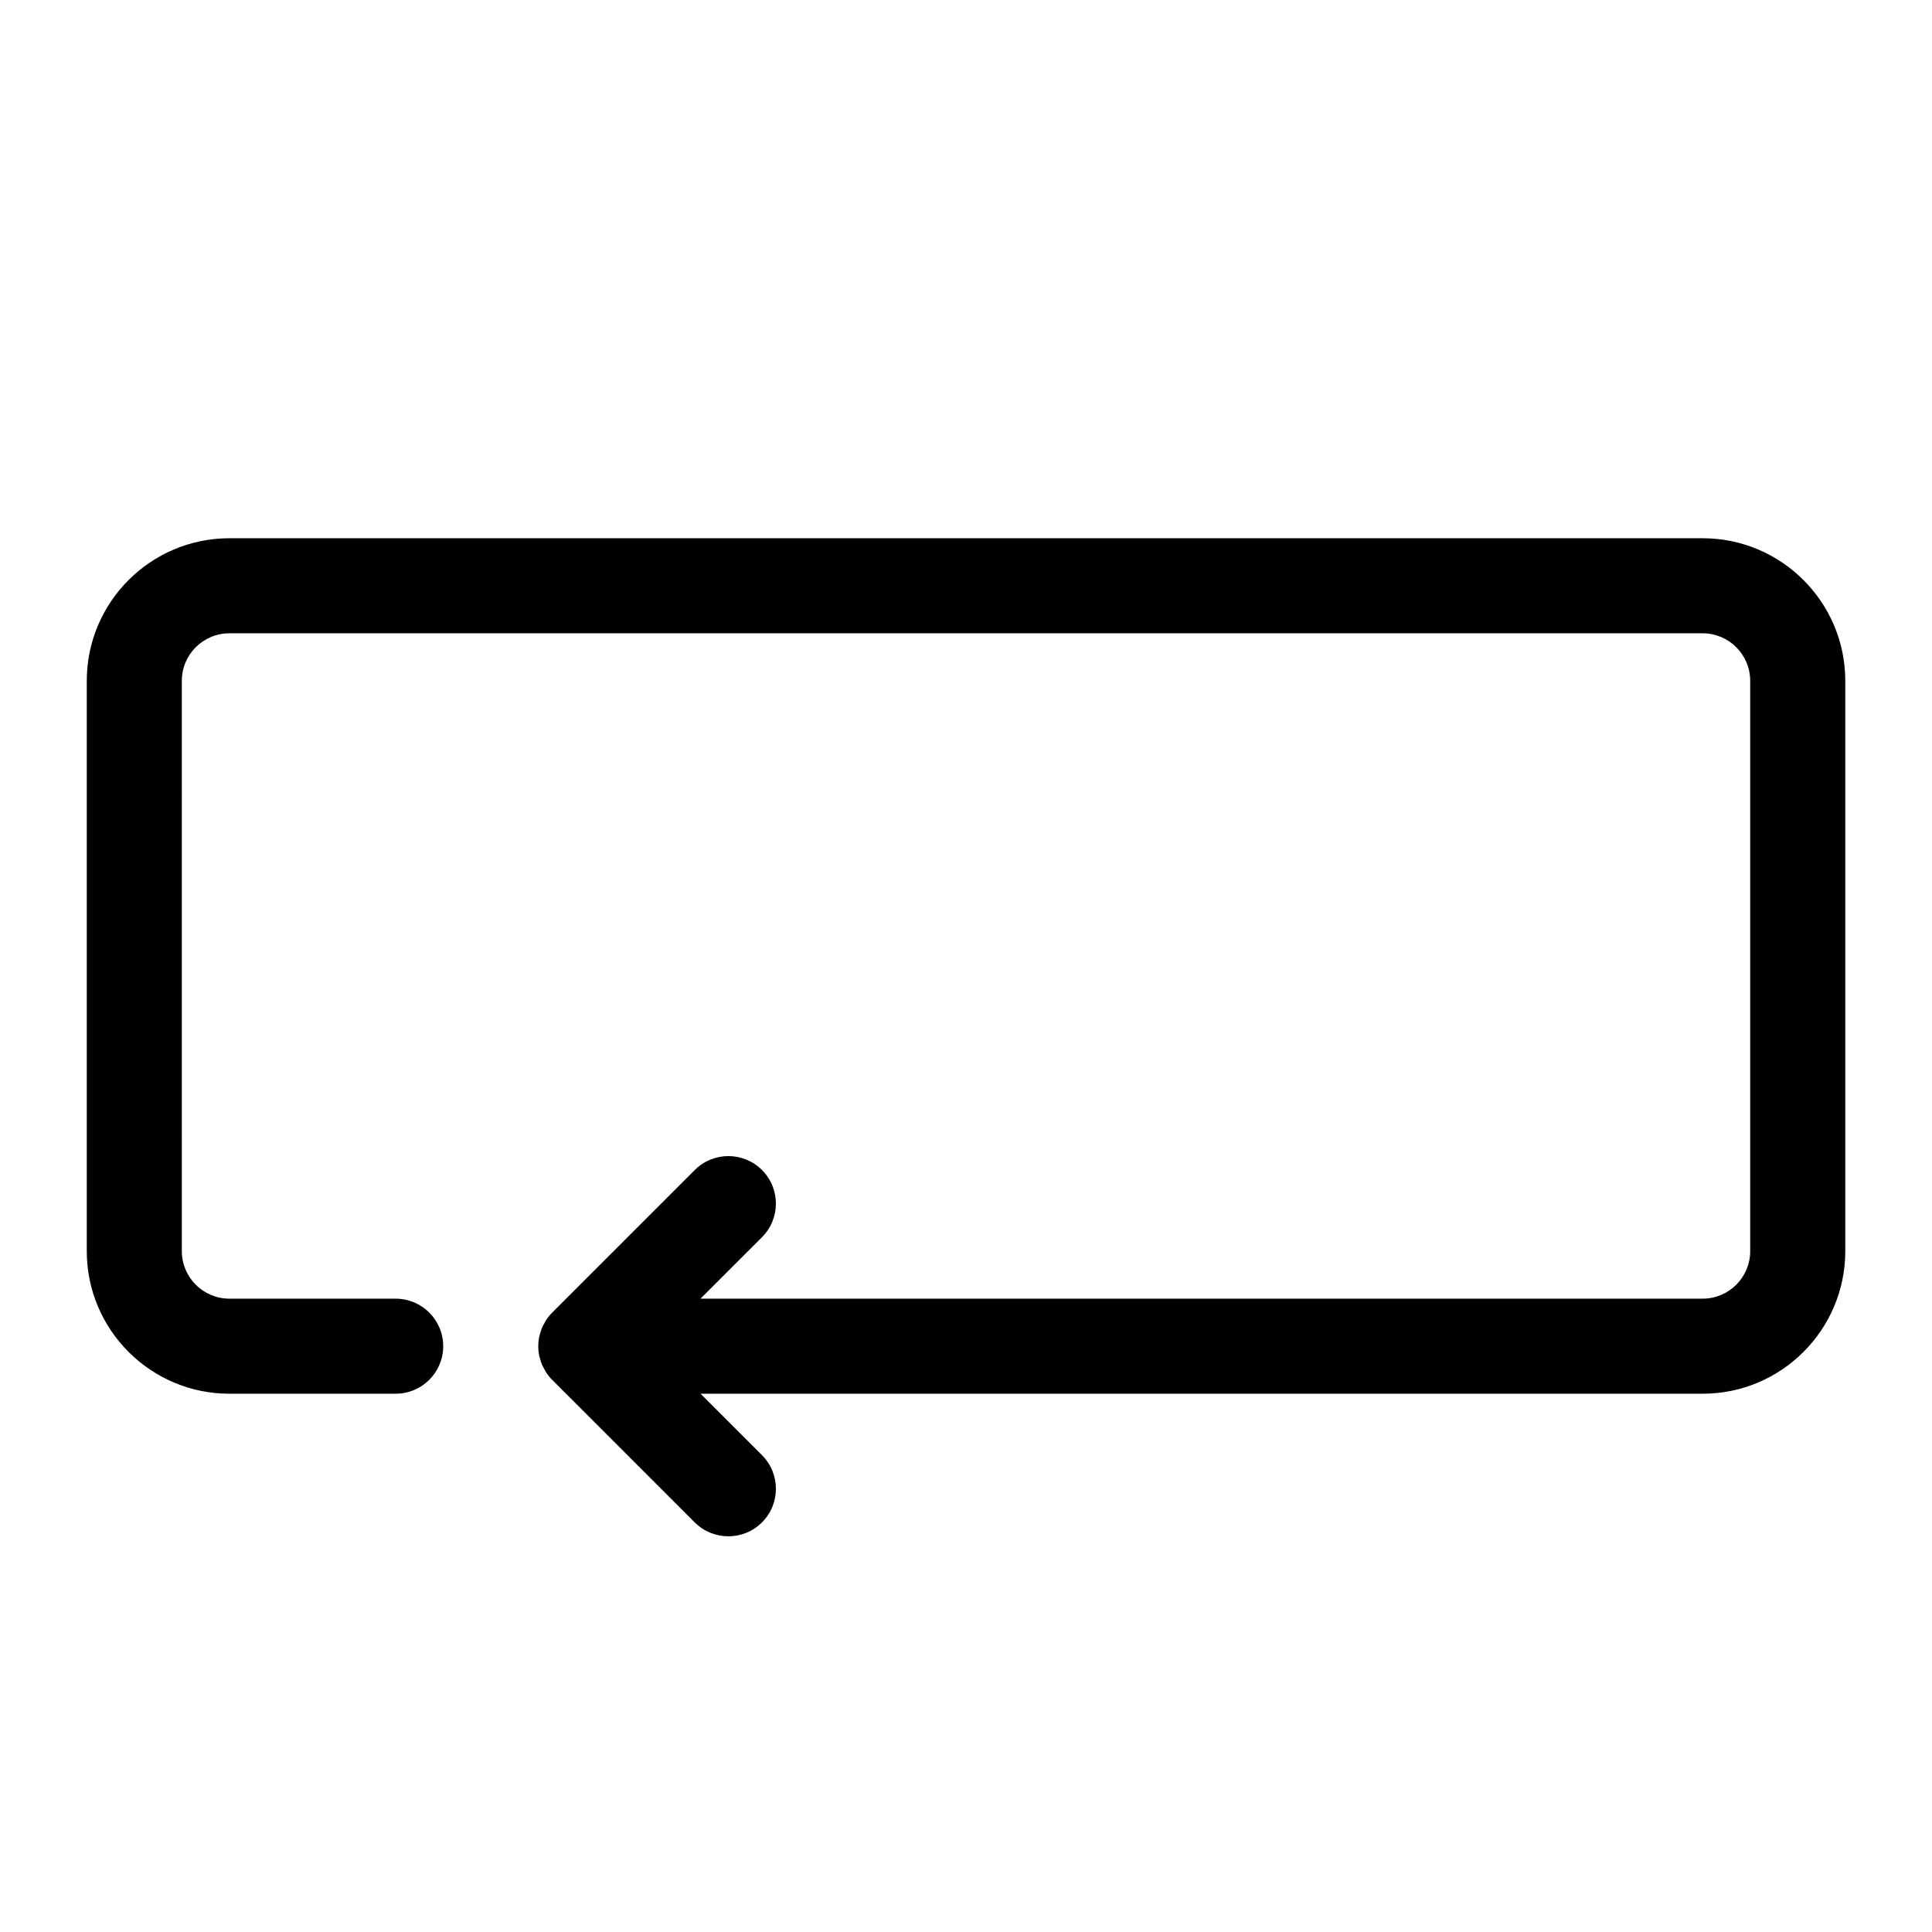 <?xml version="1.0" encoding="UTF-8"?>
<!-- The Best Svg Icon site in the world: iconSvg.co, Visit us! https://iconsvg.co -->
<svg fill="#000000" width="800px" height="800px" version="1.1" viewBox="144 144 512 512" xmlns="http://www.w3.org/2000/svg">
 <path d="m595.23 286.64h-390.45c-20.84 0-37.785 16.945-37.785 37.785v151.14c0 20.84 16.945 37.785 37.785 37.785h44.082c6.953 0 12.594-5.644 12.594-12.594 0-6.953-5.644-12.594-12.594-12.594l-44.082-0.004c-6.945 0-12.594-5.648-12.594-12.594l-0.004-151.14c0-6.945 5.648-12.594 12.594-12.594h390.45c6.945 0 12.594 5.648 12.594 12.594v151.14c0 6.945-5.648 12.594-12.594 12.594h-265.58l16.285-16.285c4.918-4.918 4.918-12.891 0-17.809-4.914-4.918-12.898-4.918-17.809 0l-37.781 37.781c-0.586 0.586-1.113 1.234-1.582 1.926-0.207 0.309-0.348 0.641-0.523 0.965-0.219 0.398-0.461 0.781-0.637 1.211-0.172 0.414-0.27 0.844-0.398 1.273-0.105 0.359-0.246 0.707-0.32 1.078-0.32 1.633-0.32 3.305 0 4.93 0.074 0.371 0.215 0.719 0.32 1.078 0.125 0.43 0.227 0.855 0.398 1.273 0.176 0.422 0.414 0.805 0.637 1.211 0.176 0.32 0.316 0.656 0.523 0.965 0.465 0.691 0.988 1.34 1.582 1.926l37.781 37.781c2.457 2.445 5.68 3.672 8.906 3.672 3.223 0 6.449-1.227 8.906-3.691 4.918-4.918 4.918-12.891 0-17.809l-16.289-16.285h265.59c20.84 0 37.785-16.945 37.785-37.785v-151.14c0-20.836-16.949-37.785-37.785-37.785z"/>
</svg>